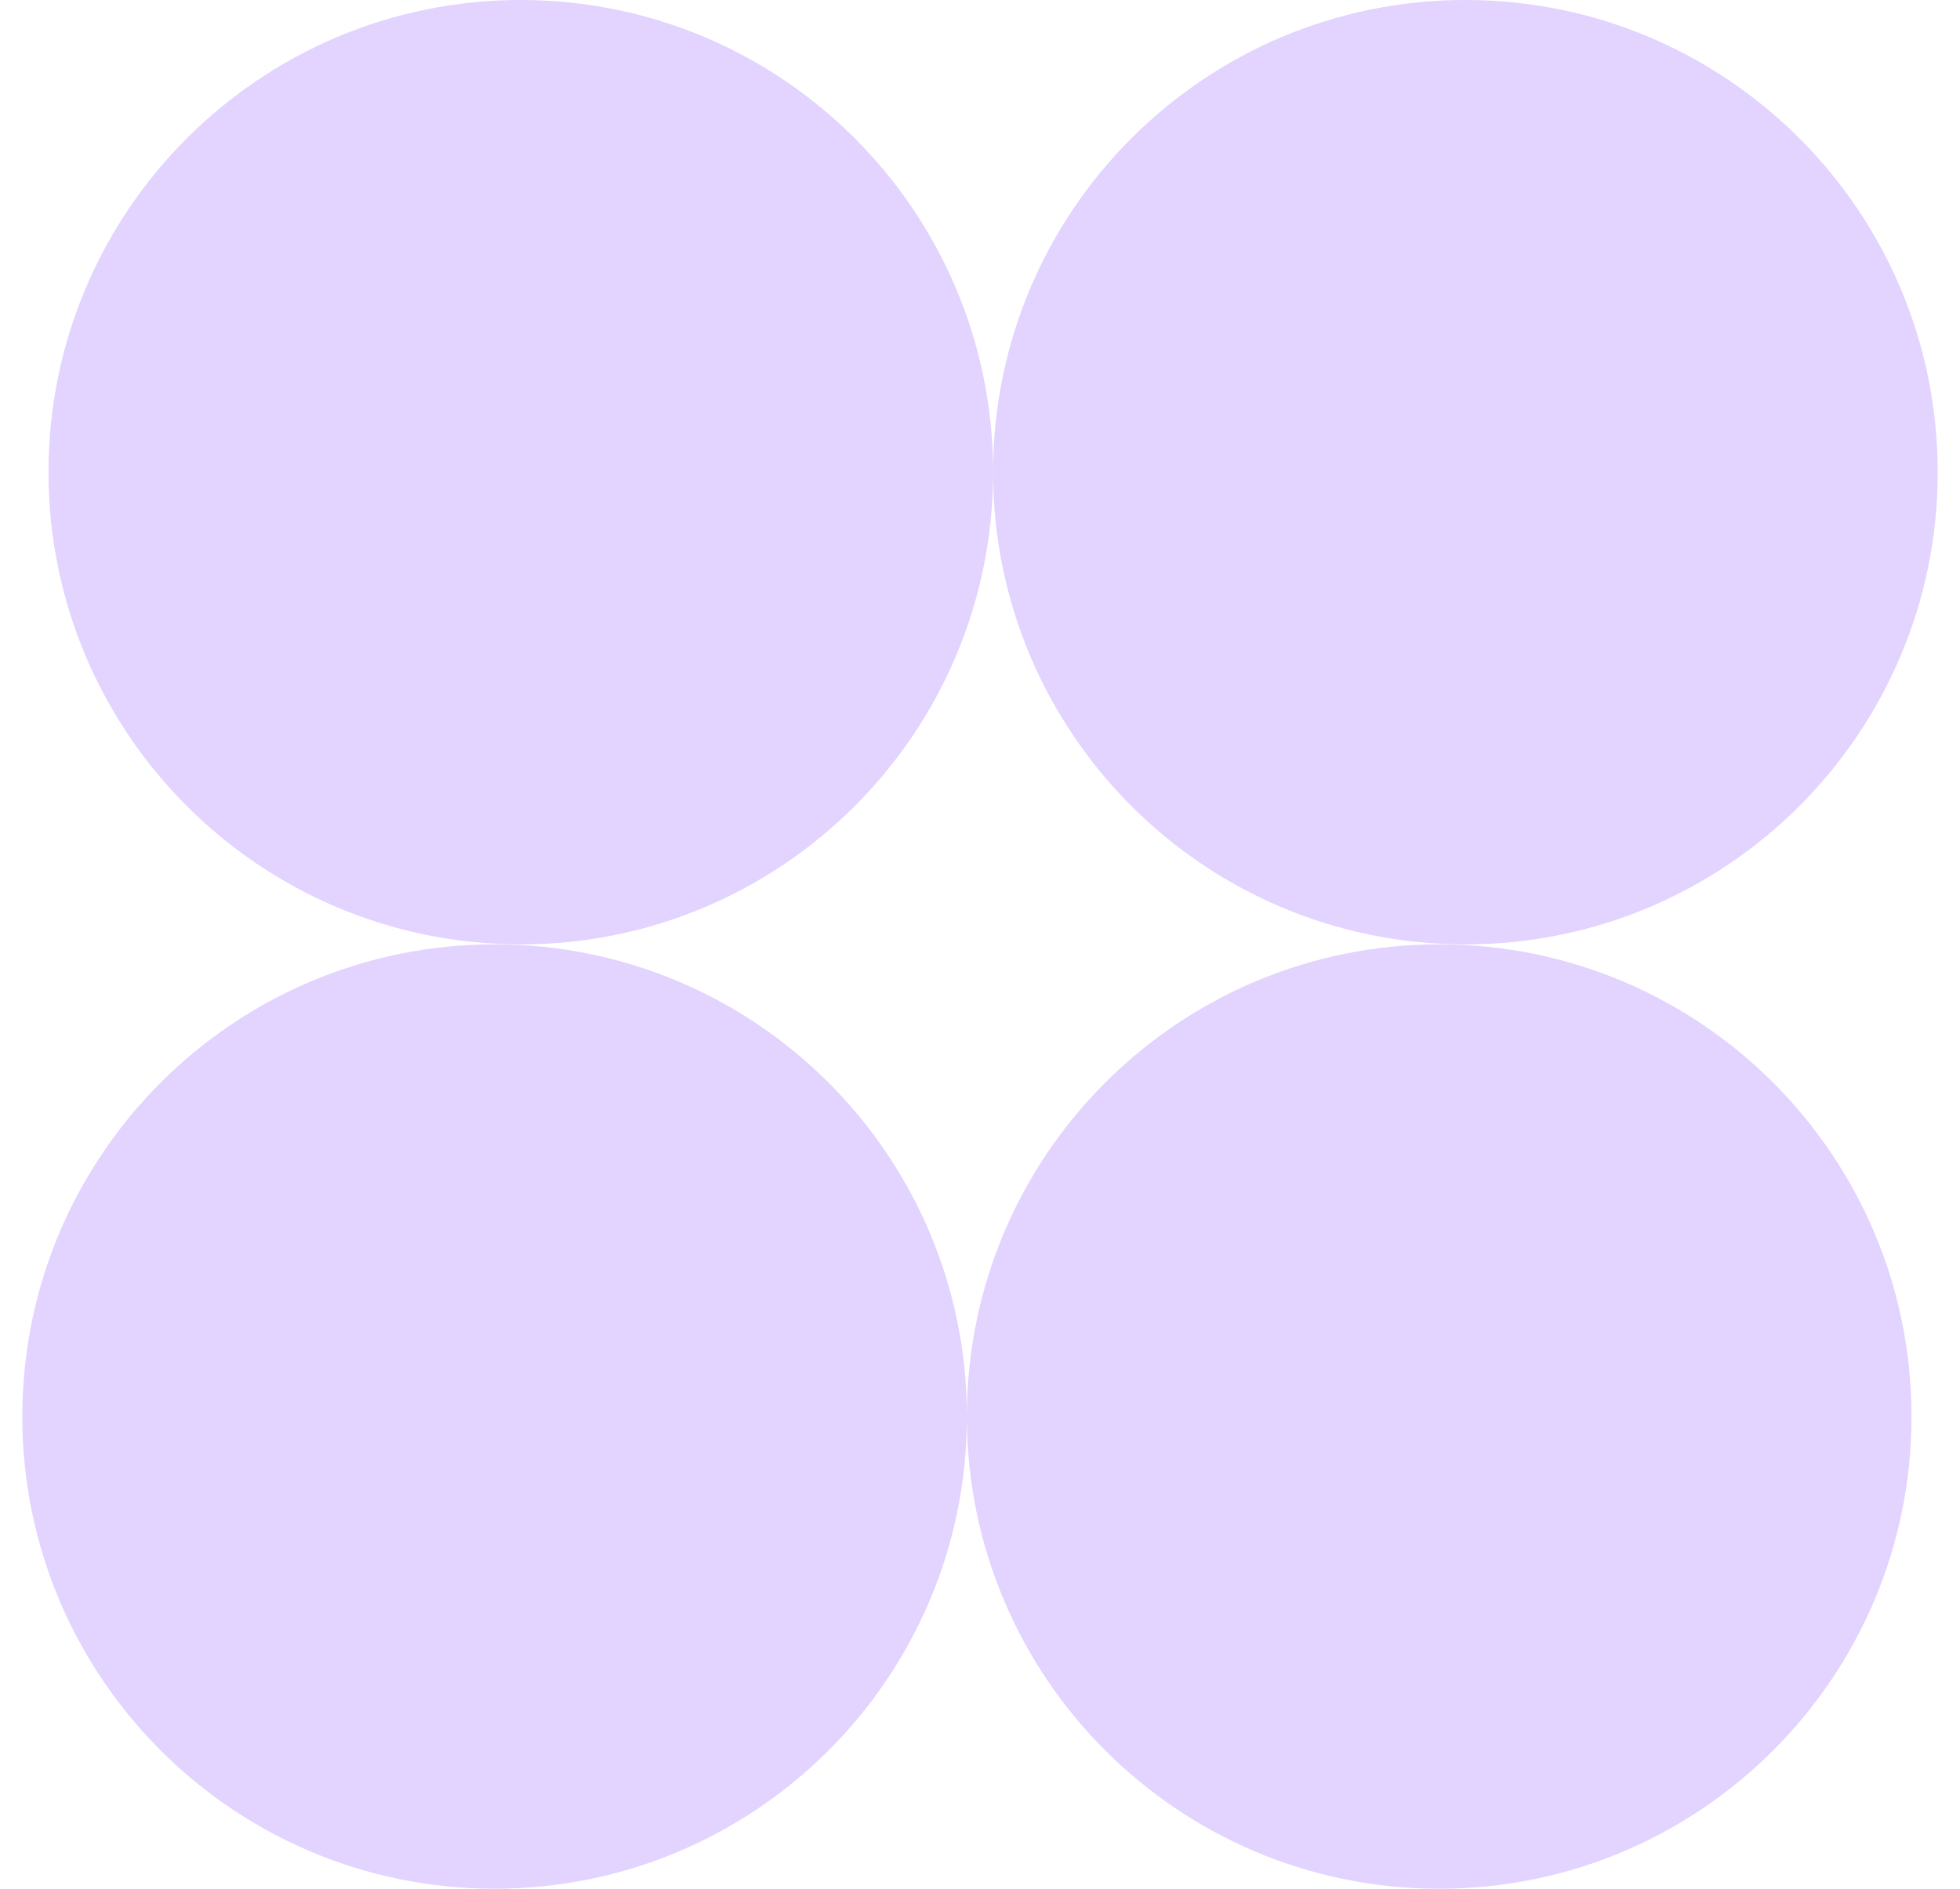 <svg width="83" height="80" viewBox="0 0 83 80" fill="none" xmlns="http://www.w3.org/2000/svg">
<path d="M60.946 40C71.992 40 80.946 48.954 80.946 60C80.946 71.046 71.992 80 60.946 80C49.912 80 40.964 71.065 40.945 60.036C40.925 71.065 31.979 80 20.945 80C9.899 80 0.945 71.046 0.945 60C0.945 48.955 9.899 40 20.945 40C31.978 40 40.925 48.934 40.945 59.963C40.965 48.934 49.912 40 60.946 40ZM62.055 0C73.101 6.70008e-05 82.055 8.954 82.055 20C82.055 31.046 73.101 40 62.055 40C51.021 40 42.074 31.065 42.054 20.036C42.035 31.065 33.089 40 22.055 40C11.009 40 2.054 31.046 2.054 20C2.054 8.954 11.009 0 22.055 0C33.089 0 42.034 8.934 42.054 19.963C42.074 8.934 51.022 0 62.055 0Z" fill="#E2D3FF"/>
</svg>
